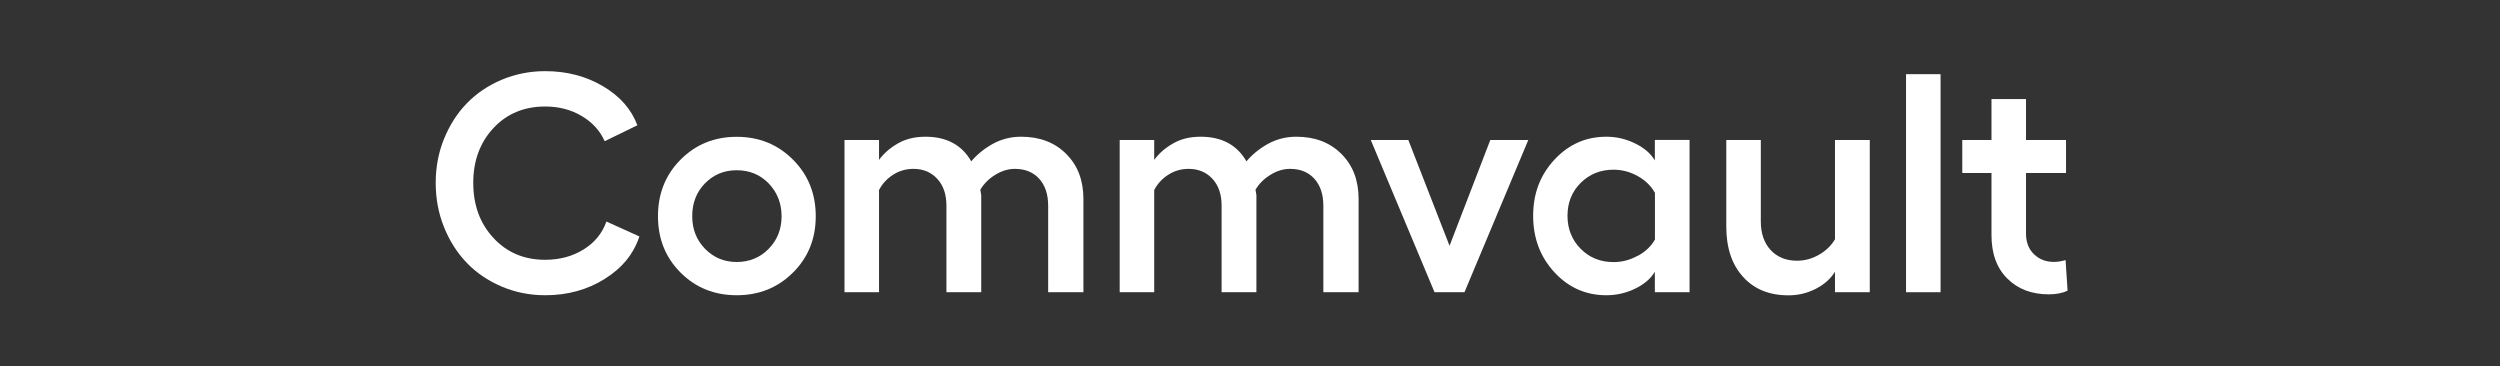 <?xml version="1.0" encoding="UTF-8"?><svg id="Layer_2" xmlns="http://www.w3.org/2000/svg" viewBox="0 0 273 40"><rect x="0" y="0" width="273" height="40" fill="#333333" stroke="none"/><defs><style>.cls-1{fill:none;}.cls-2{fill:#fff;}</style></defs><g id="Art"><g><rect class="cls-1" width="273" height="40"/><g><path class="cls-2" d="m66.05,30.45c-1.9,1.19-4.07,1.79-6.51,1.79-1.69,0-3.28-.32-4.76-.95s-2.75-1.49-3.8-2.58c-1.05-1.09-1.88-2.39-2.49-3.9-.61-1.51-.91-3.12-.91-4.84s.3-3.31.91-4.81,1.44-2.8,2.49-3.88,2.32-1.94,3.8-2.57c1.48-.62,3.07-.94,4.76-.94,2.35,0,4.45.55,6.3,1.64s3.11,2.52,3.76,4.27l-3.57,1.74c-.51-1.15-1.35-2.07-2.52-2.76s-2.49-1.03-3.98-1.03c-2.3,0-4.19.79-5.65,2.36s-2.2,3.56-2.2,5.98.73,4.42,2.2,6.01,3.35,2.39,5.65,2.39c1.59,0,2.99-.38,4.2-1.13s2.04-1.77,2.49-3.05l3.6,1.63c-.62,1.9-1.88,3.45-3.79,4.64Z"/><path class="cls-2" d="m86.59,17.43c1.66,1.66,2.49,3.72,2.49,6.18s-.83,4.51-2.49,6.16-3.71,2.47-6.14,2.47-4.48-.82-6.13-2.47-2.47-3.7-2.47-6.16.82-4.52,2.47-6.18,3.69-2.49,6.13-2.49,4.48.83,6.14,2.49Zm-9.61,2.59c-.93.96-1.39,2.16-1.39,3.59s.47,2.6,1.4,3.56c.94.96,2.09,1.44,3.46,1.44s2.55-.48,3.49-1.44,1.41-2.15,1.41-3.55-.47-2.62-1.41-3.59-2.1-1.44-3.49-1.44-2.54.48-3.47,1.44Z"/><path class="cls-2" d="m116.43,16.81c1.26,1.25,1.88,2.89,1.88,4.94v10.16h-3.85v-9.45c0-1.24-.33-2.22-.98-2.94s-1.54-1.08-2.66-1.08c-.73,0-1.44.22-2.14.65s-1.24.97-1.63,1.63l.1.58v10.61h-3.8v-9.45c0-1.23-.33-2.21-1-2.93-.66-.72-1.53-1.09-2.59-1.09-.82,0-1.56.21-2.23.64-.67.43-1.18.98-1.54,1.67v11.16h-3.77V15.29h3.77v2.17c.5-.69,1.17-1.28,2.03-1.78s1.86-.75,3.04-.75c2.31,0,3.98.9,5,2.69.64-.76,1.43-1.4,2.37-1.92.94-.51,1.96-.77,3.07-.77,2.03,0,3.67.62,4.92,1.87Z"/><path class="cls-2" d="m146.48,16.81c1.26,1.25,1.88,2.89,1.88,4.94v10.16h-3.85v-9.45c0-1.24-.33-2.22-.98-2.94s-1.54-1.08-2.66-1.08c-.73,0-1.44.22-2.14.65s-1.24.97-1.63,1.63l.1.58v10.61h-3.8v-9.45c0-1.23-.33-2.21-1-2.93-.66-.72-1.53-1.09-2.59-1.09-.82,0-1.56.21-2.23.64-.67.43-1.18.98-1.54,1.67v11.16h-3.77V15.29h3.77v2.17c.5-.69,1.17-1.28,2.03-1.78s1.86-.75,3.04-.75c2.31,0,3.98.9,5,2.69.64-.76,1.43-1.4,2.37-1.92.94-.51,1.96-.77,3.07-.77,2.03,0,3.67.62,4.92,1.87Z"/><path class="cls-2" d="m159.92,31.91h-3.27l-6.96-16.62h4.1l4.5,11.55,4.45-11.55h4.15l-6.97,16.62Z"/><path class="cls-2" d="m184.5,15.29v16.62h-3.79v-2.24c-.44.75-1.16,1.37-2.15,1.85-.99.48-2.04.72-3.15.72-2.24,0-4.13-.84-5.67-2.51s-2.32-3.72-2.32-6.16.77-4.46,2.32-6.13,3.43-2.51,5.67-2.51c1.1,0,2.14.24,3.14.73s1.72,1.11,2.16,1.86v-2.24h3.79Zm-5.65,12.65c.84-.46,1.46-1.06,1.87-1.78v-5.1c-.41-.74-1.03-1.35-1.86-1.82-.83-.47-1.72-.71-2.66-.71-1.43,0-2.62.48-3.59,1.44-.96.96-1.44,2.16-1.44,3.59s.48,2.64,1.44,3.61c.96.97,2.16,1.45,3.59,1.45.93,0,1.81-.23,2.65-.7Z"/><path class="cls-2" d="m204.18,15.29v16.62h-3.8v-2.24c-.49.79-1.19,1.41-2.12,1.88s-1.91.7-2.96.7c-2.09,0-3.75-.67-4.96-2.02-1.22-1.34-1.83-3.17-1.83-5.49v-9.45h3.77v8.87c0,1.33.36,2.38,1.08,3.15s1.68,1.16,2.87,1.16c.83,0,1.62-.21,2.38-.64.76-.43,1.35-.99,1.77-1.7v-10.84h3.8Z"/><path class="cls-2" d="m211.91,31.91h-3.77V8.1h3.77v23.81Z"/><path class="cls-2" d="m225.77,31.74c-.54.27-1.22.4-2.04.4-1.87,0-3.38-.57-4.53-1.72-1.15-1.14-1.73-2.72-1.73-4.74v-6.79h-3.19v-3.6h3.19v-4.47h3.77v4.47h4.37v3.6h-4.37v6.62c0,.94.29,1.69.87,2.25.58.56,1.3.84,2.17.84.41,0,.84-.07,1.28-.2l.22,3.34Z"/></g></g></g></svg>